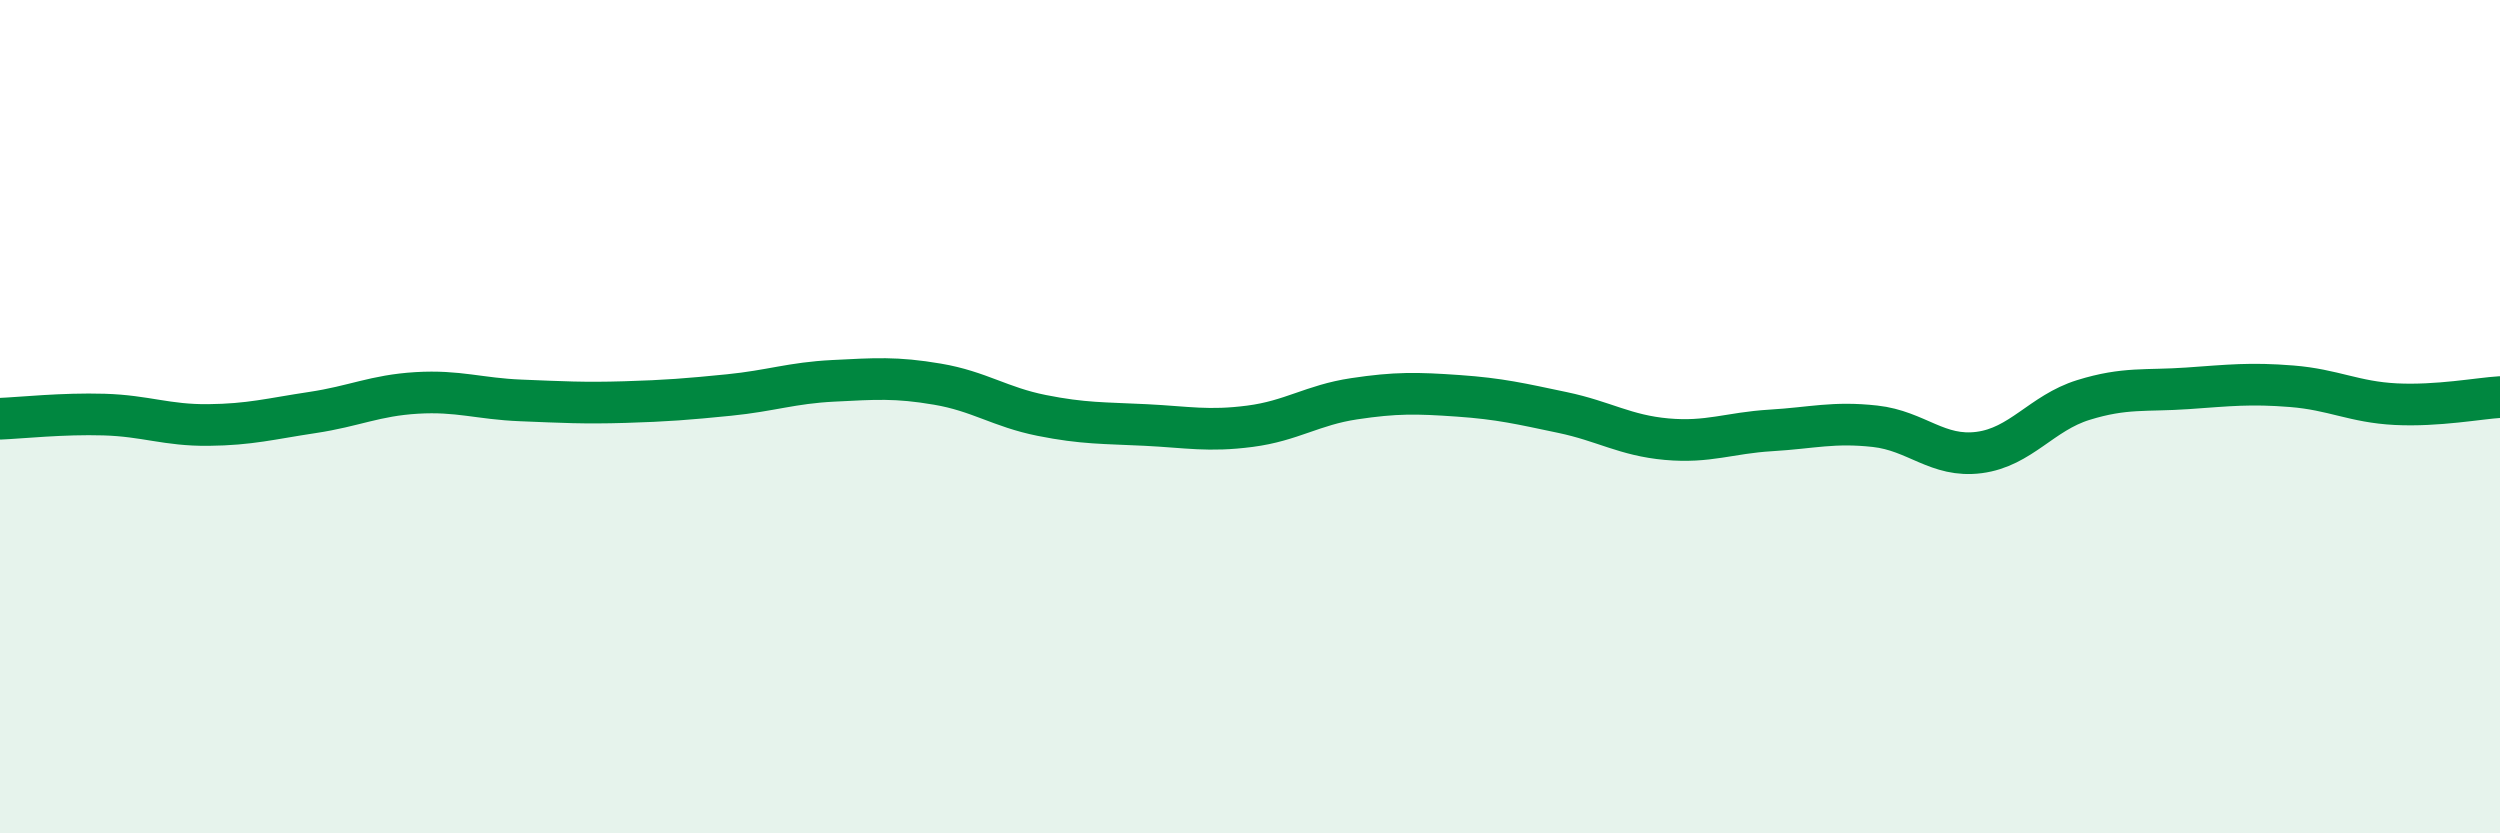 
    <svg width="60" height="20" viewBox="0 0 60 20" xmlns="http://www.w3.org/2000/svg">
      <path
        d="M 0,10.05 C 0.5,10.03 1.5,9.92 2.5,9.95 C 3.5,9.98 4,10.21 5,10.2 C 6,10.19 6.5,10.05 7.5,9.9 C 8.5,9.75 9,9.49 10,9.43 C 11,9.37 11.5,9.57 12.5,9.61 C 13.5,9.65 14,9.68 15,9.65 C 16,9.62 16.5,9.58 17.5,9.48 C 18.5,9.38 19,9.19 20,9.14 C 21,9.09 21.5,9.05 22.5,9.22 C 23.5,9.39 24,9.77 25,9.97 C 26,10.17 26.5,10.15 27.5,10.2 C 28.5,10.25 29,10.36 30,10.23 C 31,10.1 31.5,9.72 32.5,9.57 C 33.5,9.42 34,9.43 35,9.5 C 36,9.57 36.5,9.69 37.5,9.9 C 38.5,10.11 39,10.45 40,10.54 C 41,10.63 41.5,10.39 42.5,10.33 C 43.5,10.27 44,10.12 45,10.23 C 46,10.34 46.5,10.99 47.5,10.86 C 48.5,10.73 49,9.91 50,9.6 C 51,9.29 51.5,9.39 52.5,9.32 C 53.5,9.25 54,9.19 55,9.27 C 56,9.35 56.5,9.65 57.5,9.7 C 58.5,9.75 59.5,9.56 60,9.53L60 20L0 20Z"
        fill="#008740"
        opacity="0.1"
        stroke-linecap="round"
        stroke-linejoin="round"
      />
      <path
        d="M 0,10.05 C 0.5,10.03 1.5,9.92 2.5,9.95 C 3.5,9.98 4,10.21 5,10.2 C 6,10.19 6.5,10.05 7.5,9.9 C 8.5,9.75 9,9.49 10,9.43 C 11,9.37 11.5,9.57 12.5,9.61 C 13.5,9.65 14,9.68 15,9.65 C 16,9.62 16.5,9.58 17.5,9.48 C 18.5,9.38 19,9.19 20,9.14 C 21,9.09 21.5,9.05 22.5,9.22 C 23.5,9.39 24,9.77 25,9.97 C 26,10.17 26.5,10.15 27.5,10.2 C 28.5,10.25 29,10.36 30,10.23 C 31,10.1 31.5,9.72 32.5,9.57 C 33.5,9.42 34,9.43 35,9.5 C 36,9.57 36.5,9.69 37.5,9.9 C 38.5,10.11 39,10.45 40,10.54 C 41,10.63 41.5,10.39 42.5,10.33 C 43.5,10.27 44,10.12 45,10.23 C 46,10.34 46.5,10.99 47.5,10.86 C 48.5,10.73 49,9.91 50,9.6 C 51,9.29 51.5,9.39 52.5,9.32 C 53.5,9.25 54,9.19 55,9.27 C 56,9.35 56.5,9.65 57.5,9.7 C 58.5,9.75 59.5,9.56 60,9.53"
        stroke="#008740"
        stroke-width="1"
        fill="none"
        stroke-linecap="round"
        stroke-linejoin="round"
      />
    </svg>
  